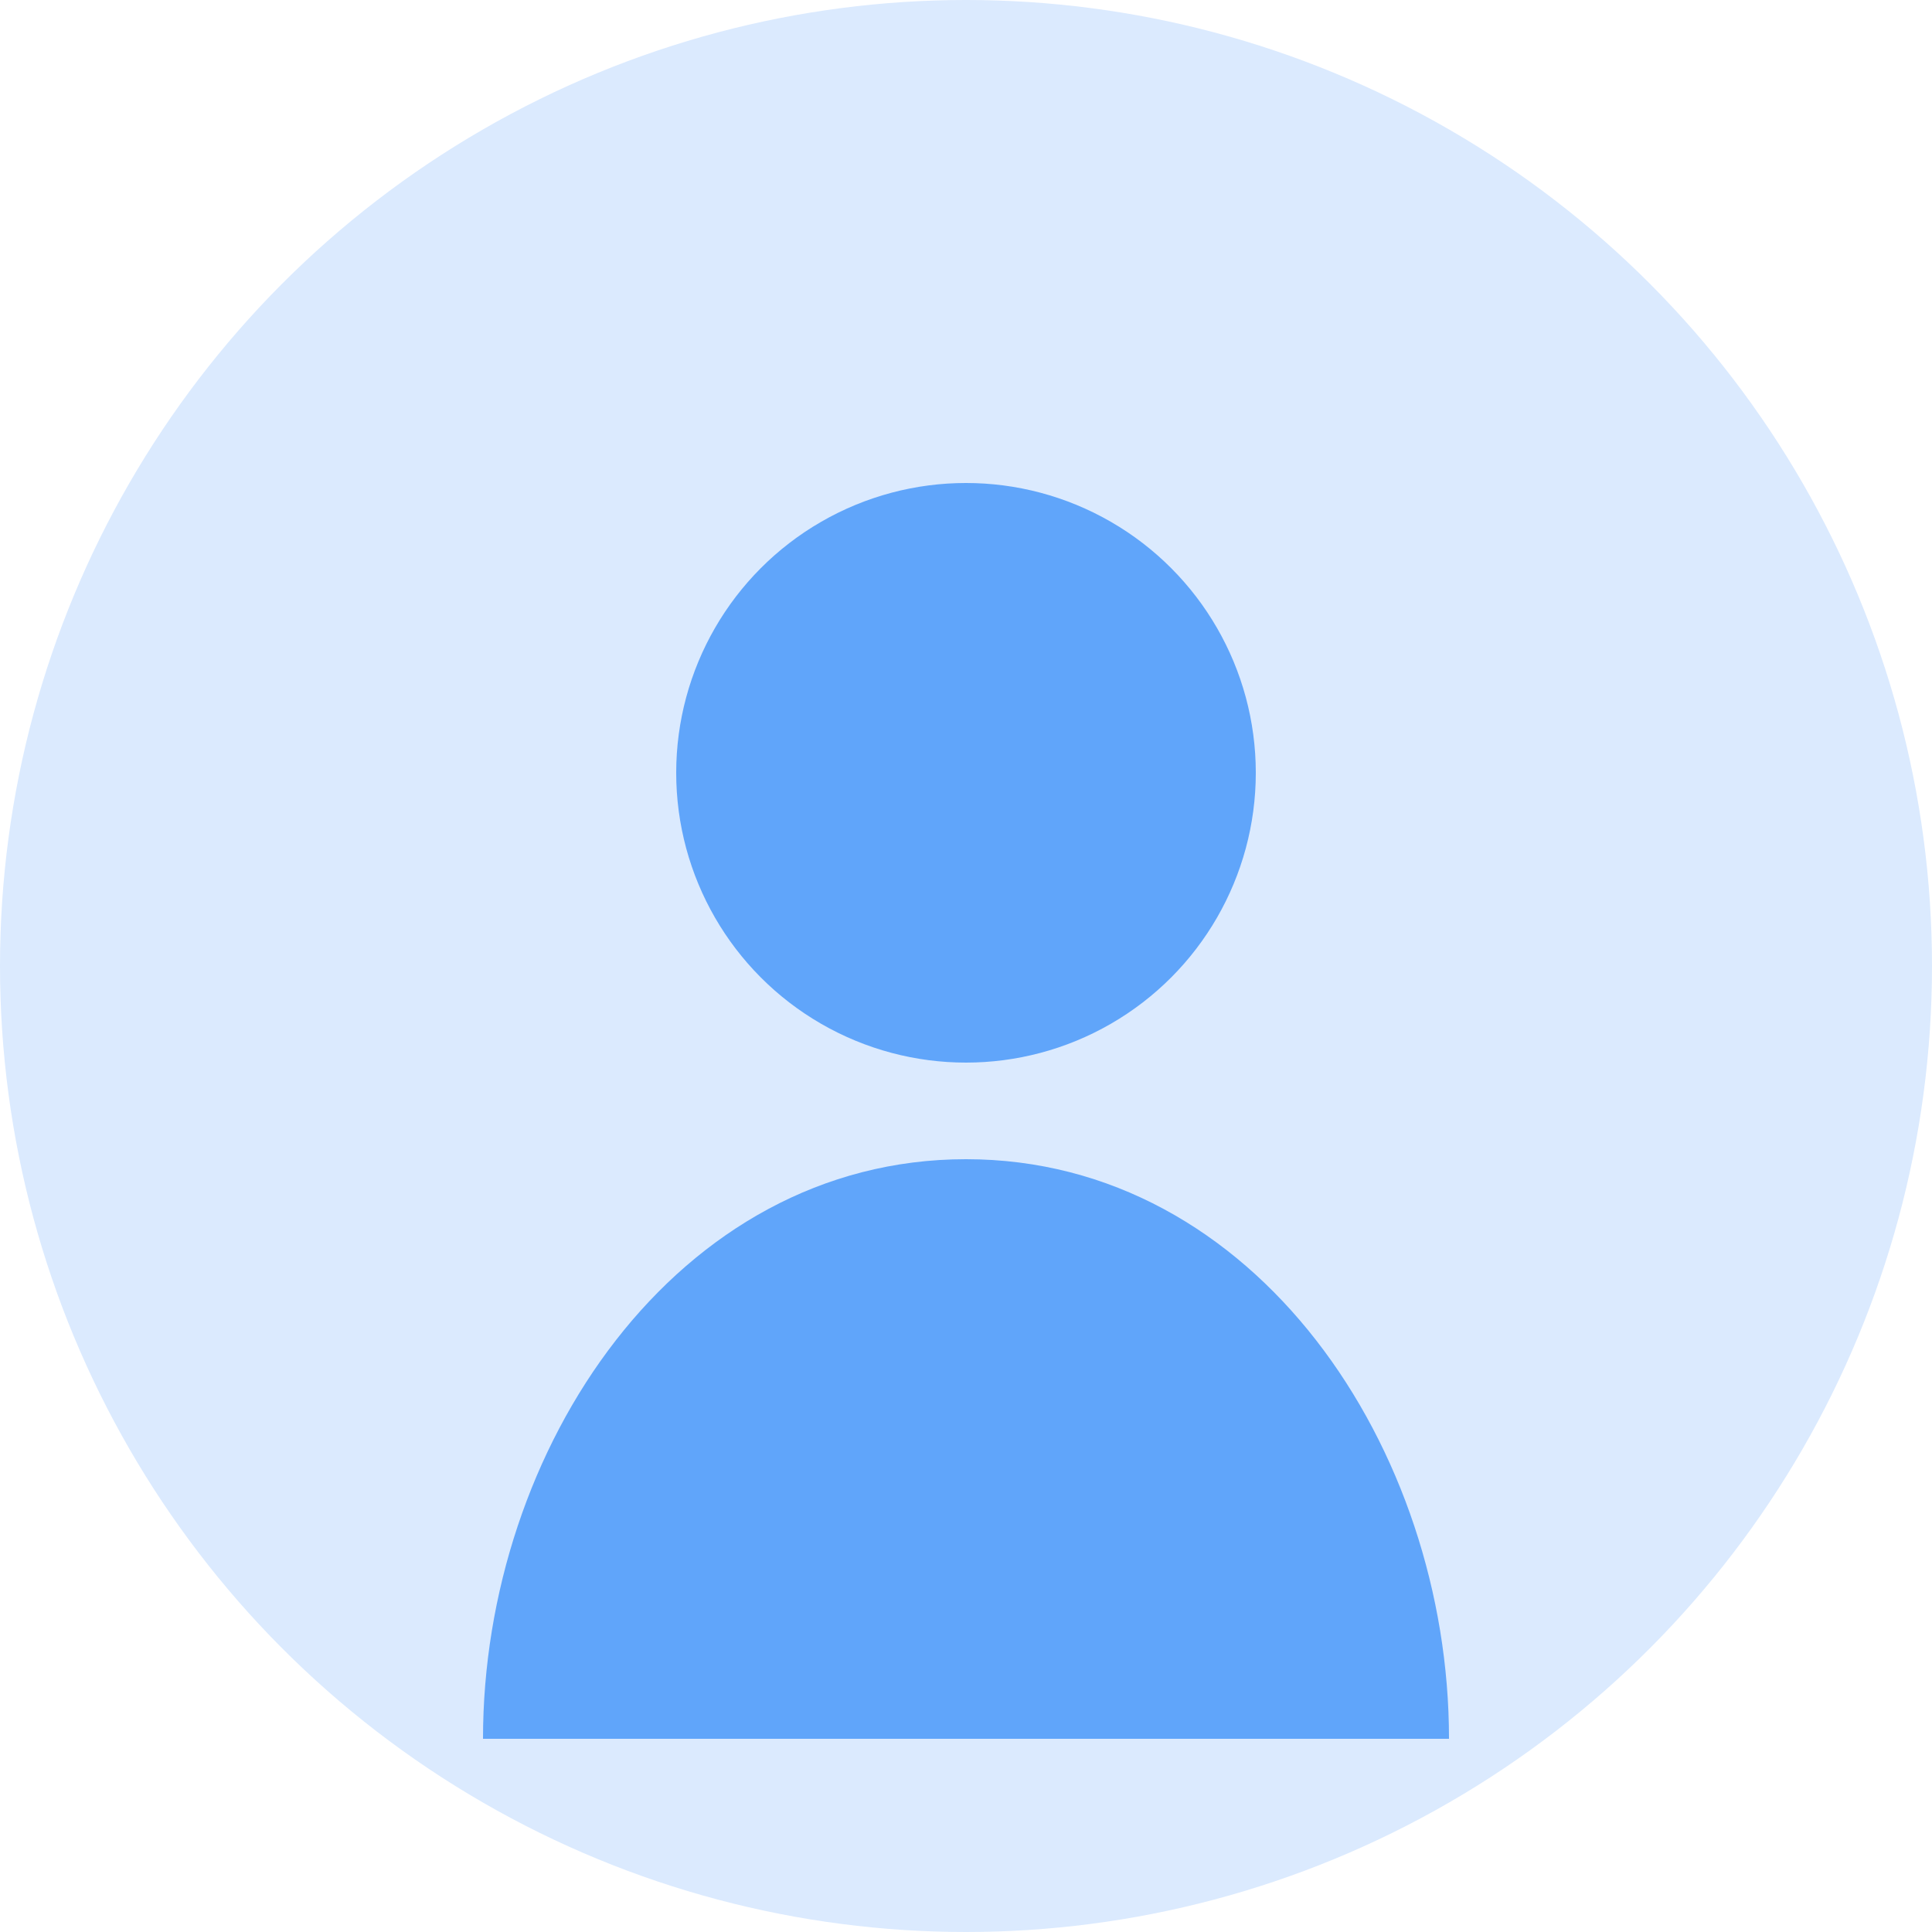 <svg xmlns="http://www.w3.org/2000/svg" width="100" height="100" viewBox="0 0 100 100">
  <circle cx="50" cy="50" r="50" fill="#DBEAFE"/>
  <circle cx="50" cy="40" r="15" fill="#60A5FA"/>
  <path d="M50 60 C35 60 25 75 25 90 L75 90 C75 75 65 60 50 60 Z" fill="#60A5FA"/>
</svg>